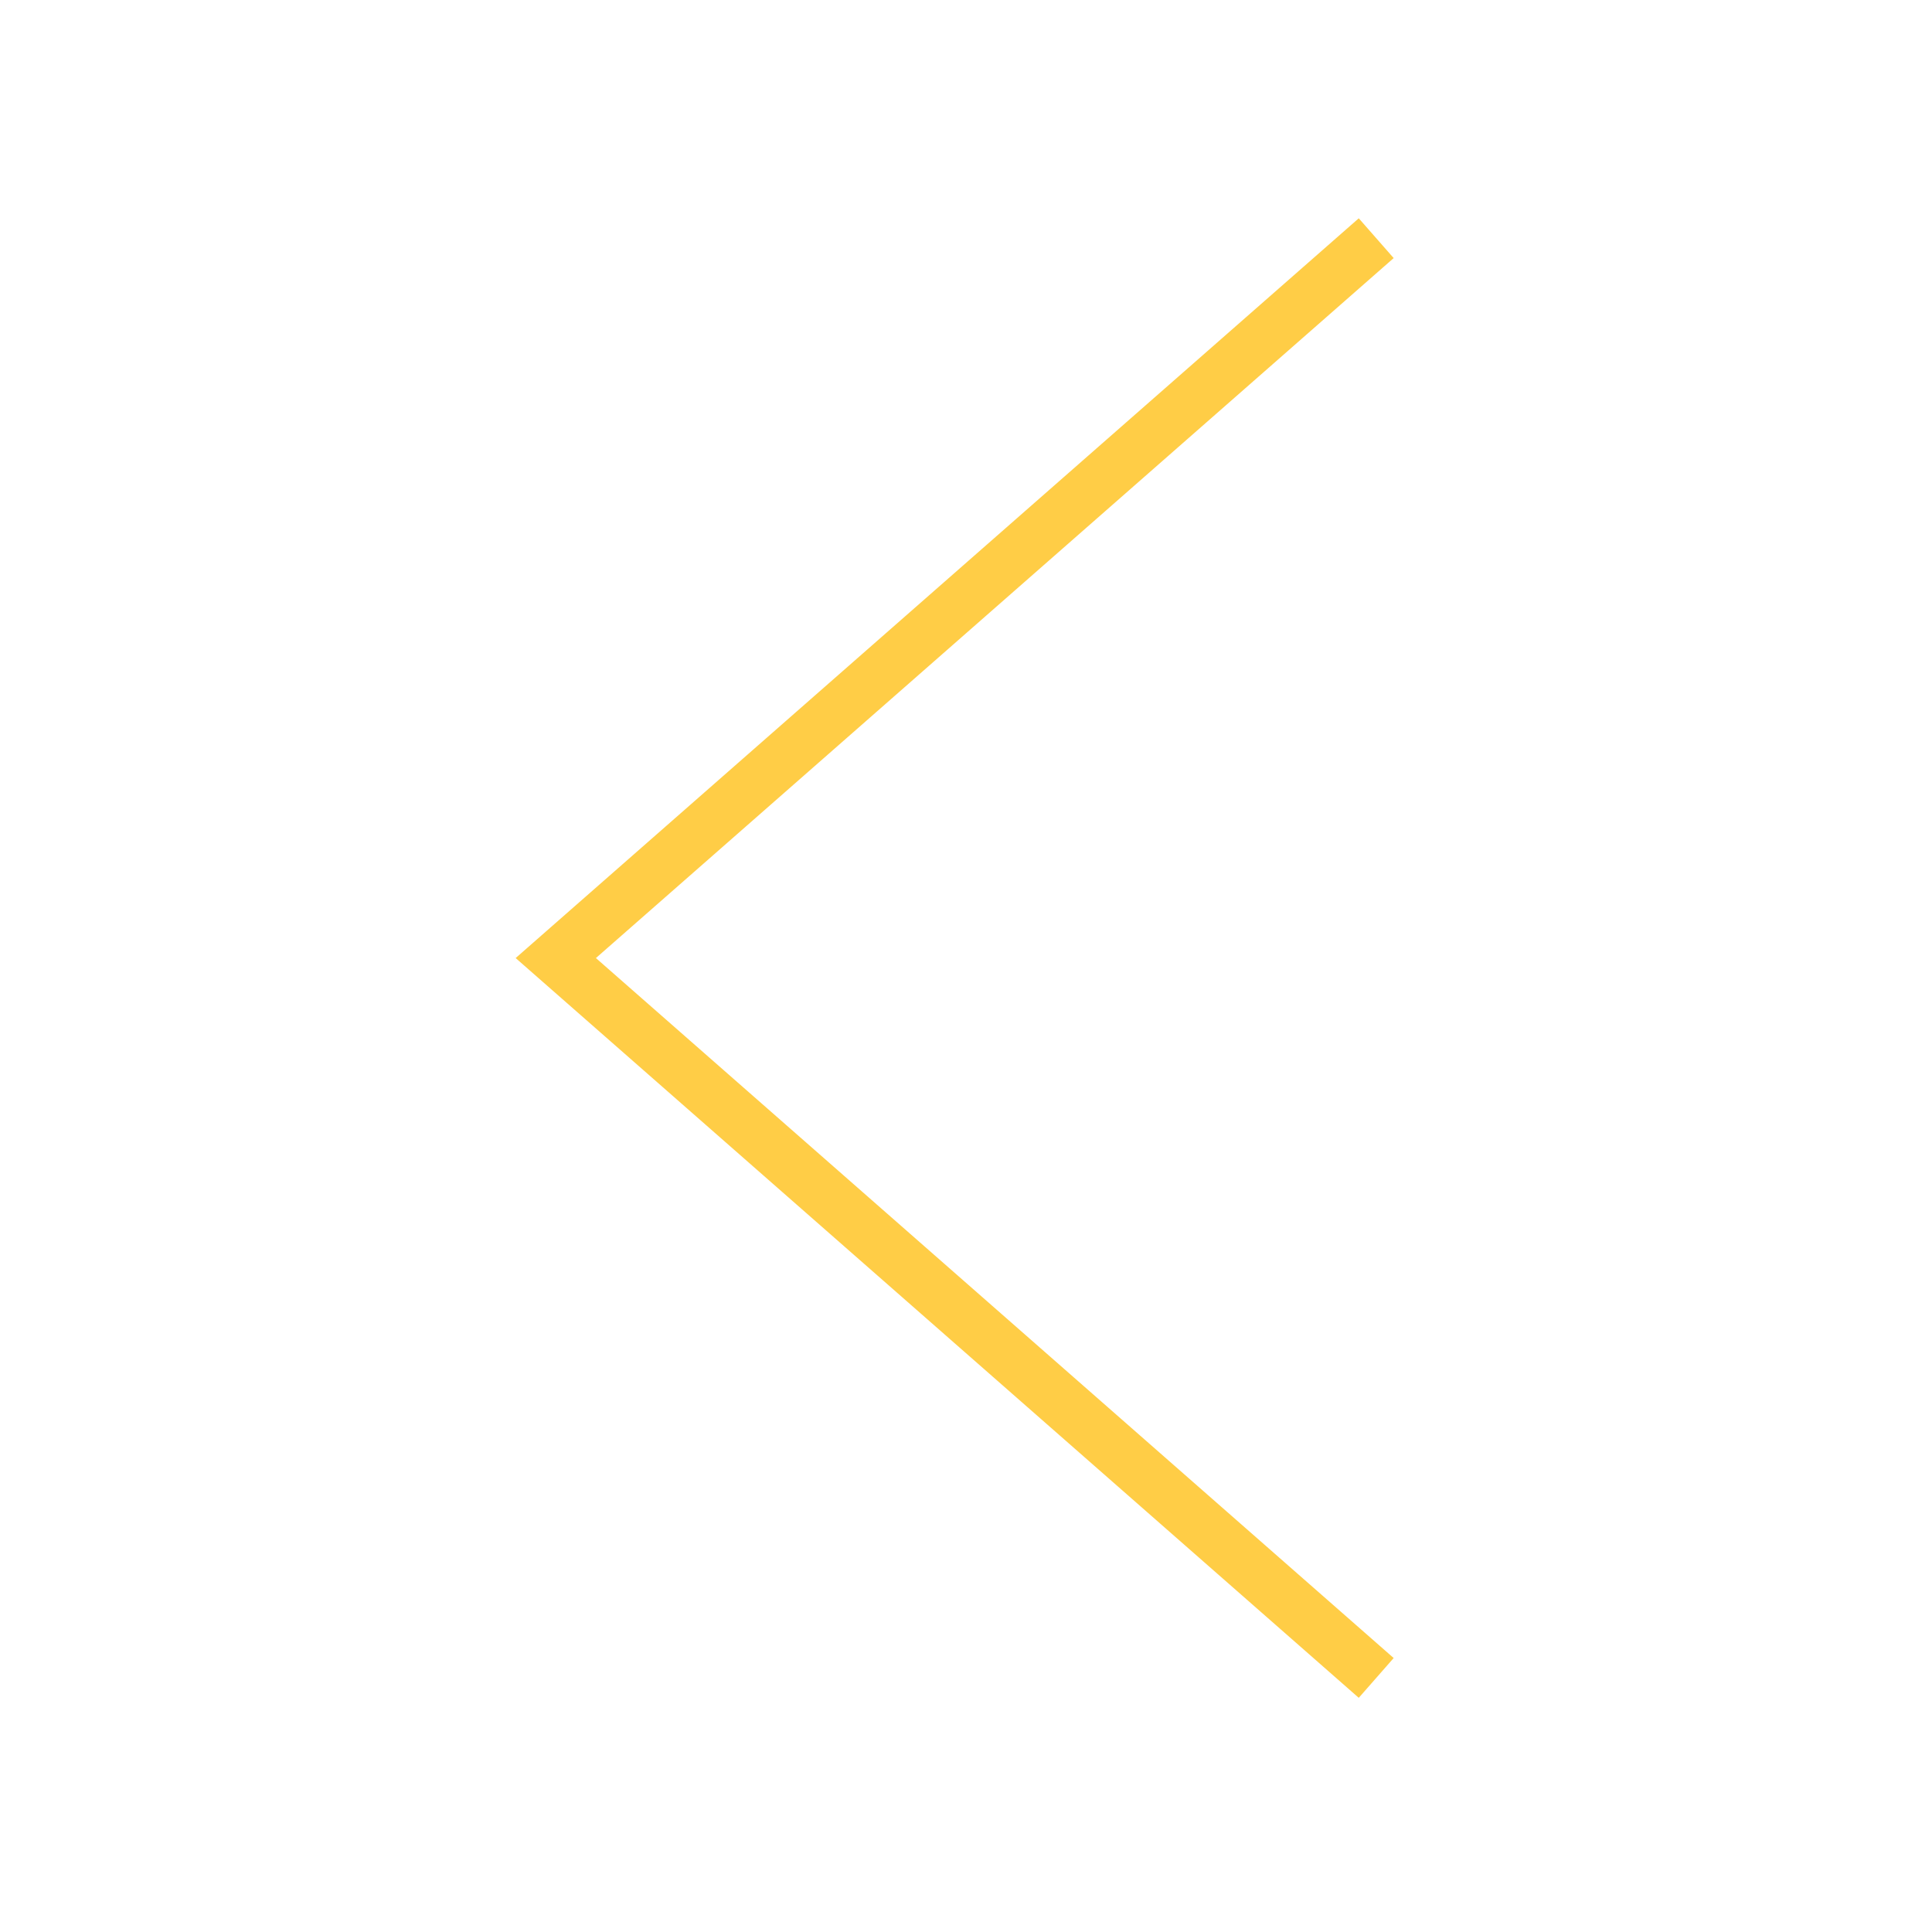 <?xml version="1.0" encoding="utf-8"?>
<!-- Generator: Adobe Illustrator 24.0.0, SVG Export Plug-In . SVG Version: 6.00 Build 0)  -->
<svg version="1.1" id="レイヤー_1" xmlns="http://www.w3.org/2000/svg" xmlns:xlink="http://www.w3.org/1999/xlink" x="0px"
	 y="0px" viewBox="0 0 73 73" style="enable-background:new 0 0 73 73;" xml:space="preserve">
<style type="text/css">
	.st0{fill:none;stroke:#FFCD46;stroke-width:2;}
</style>
<title>navi-prev</title>
<desc>Created with Sketch.</desc>
<g id="navi-prev">
	<polyline id="Path-6" class="st0" points="52,9 21,36.2 52,63.4 	"/>
</g>
</svg>
